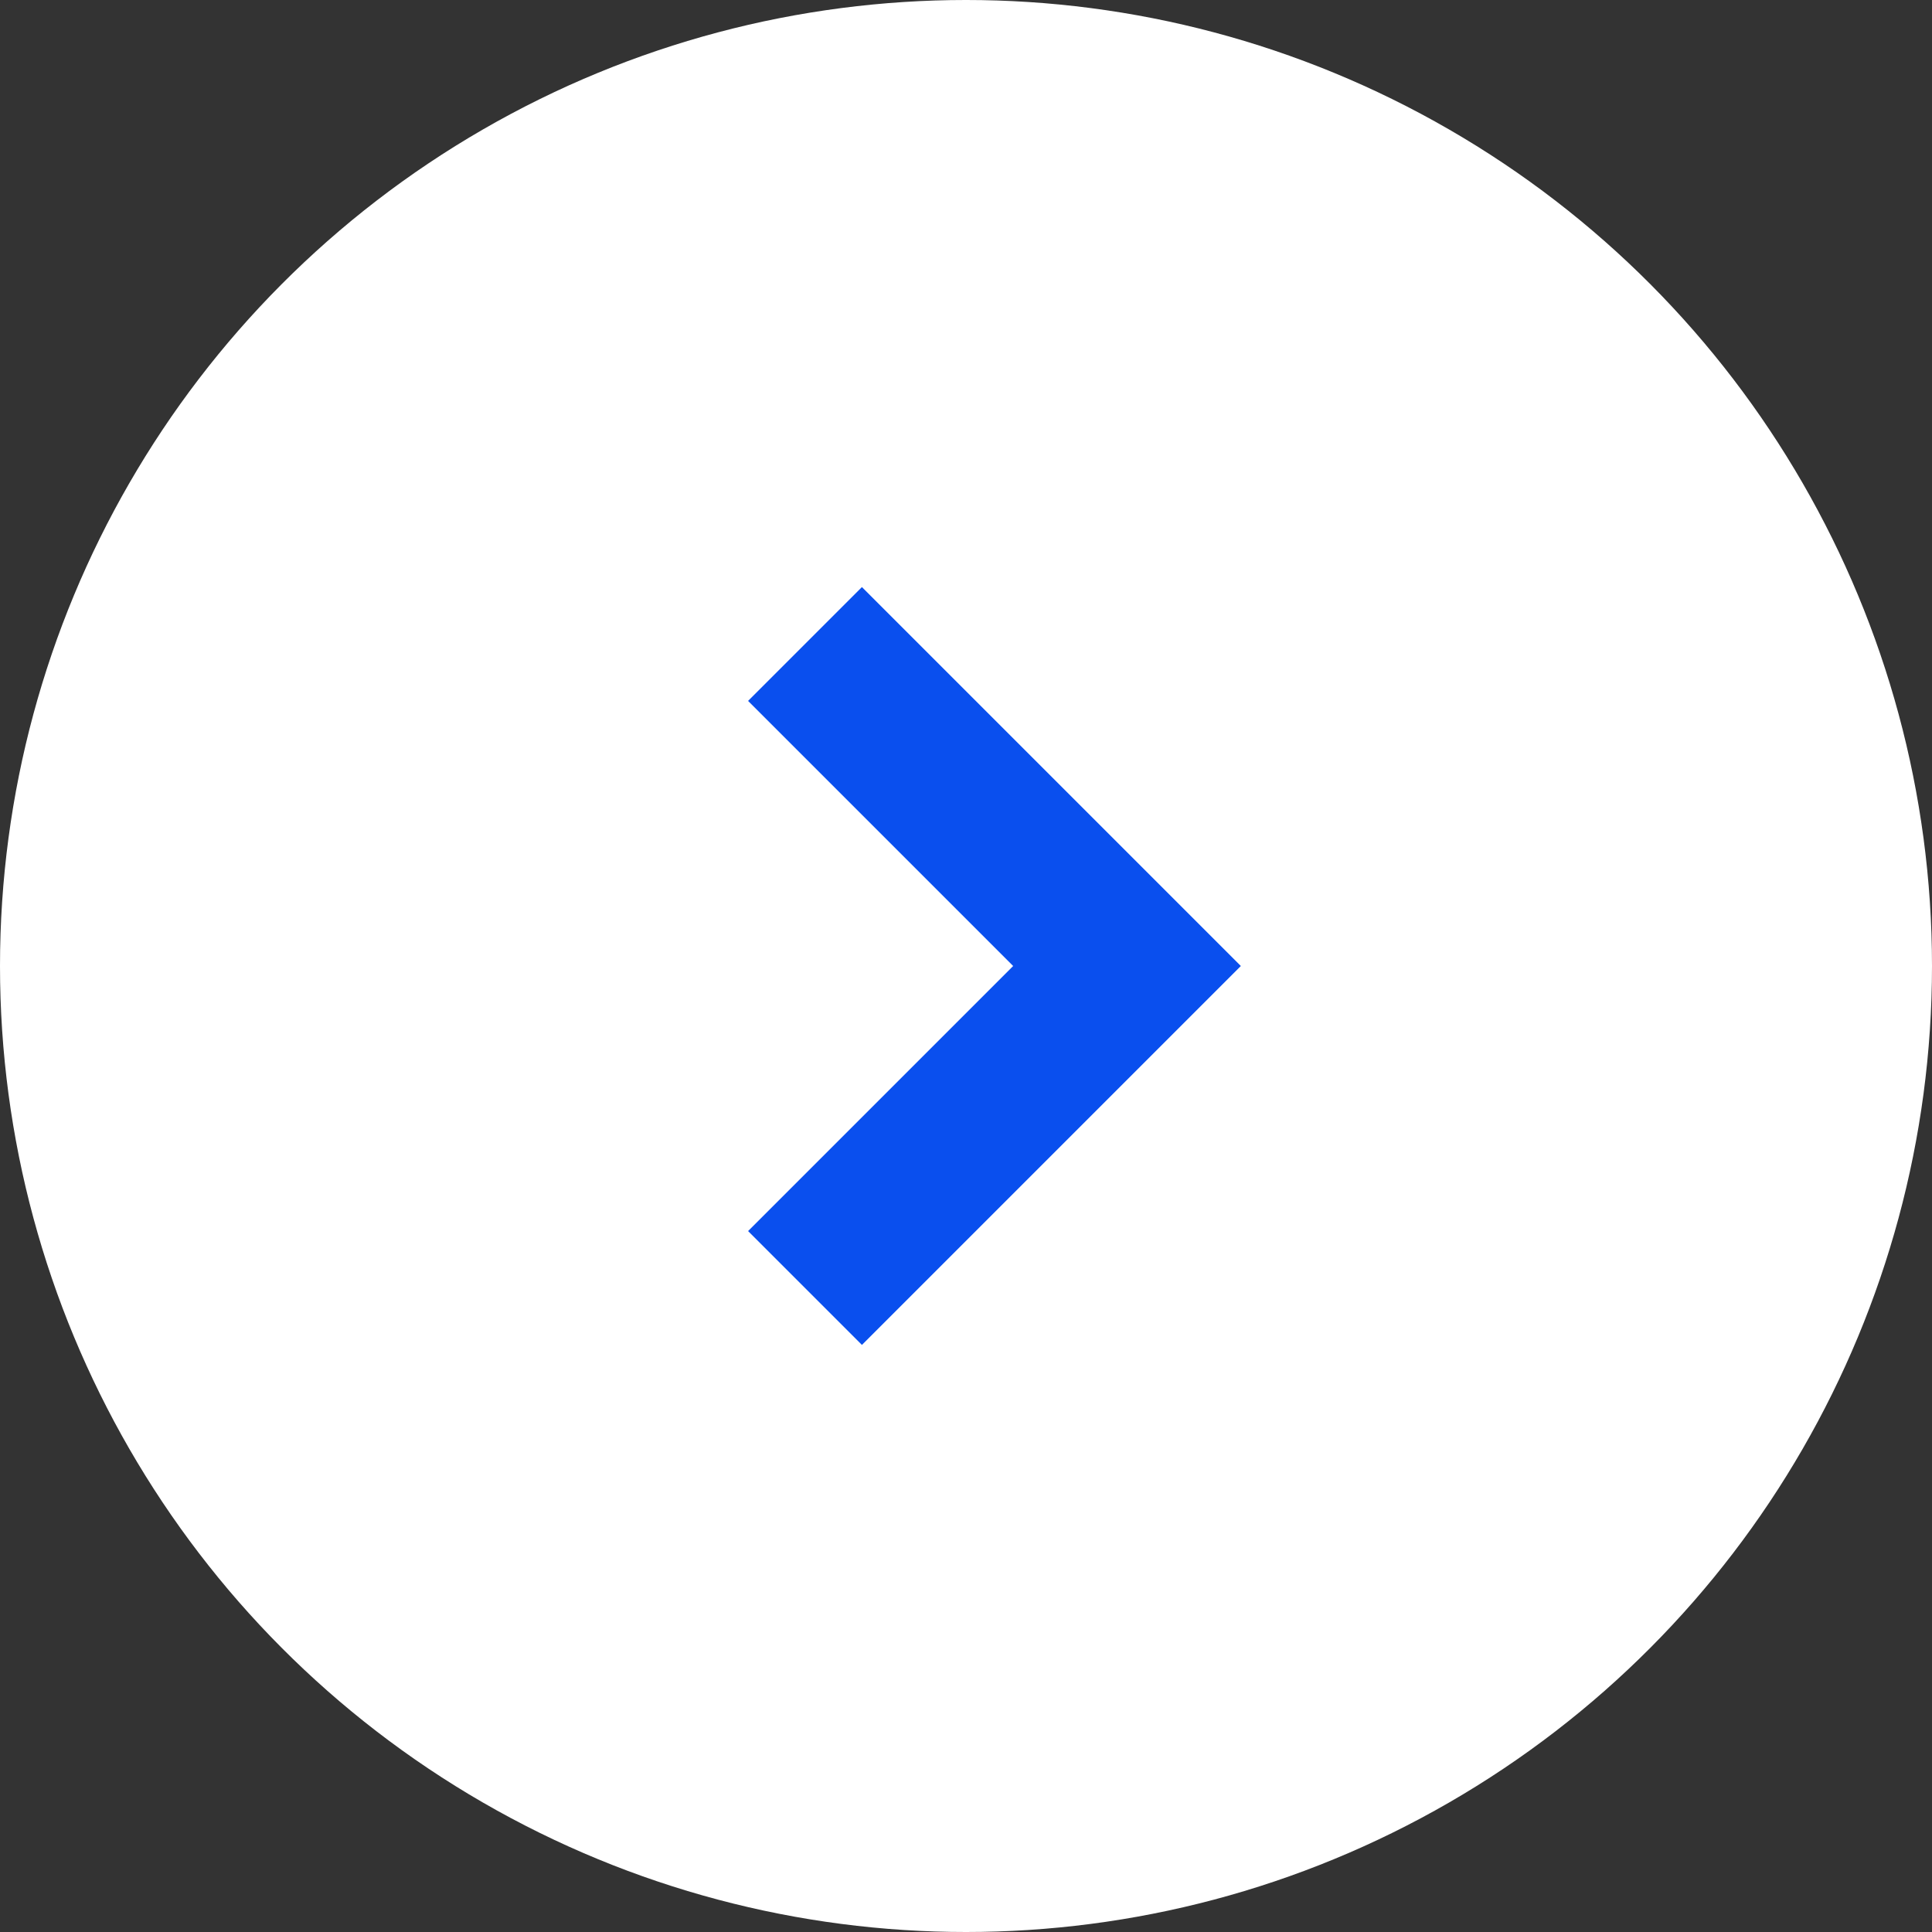 <svg xmlns="http://www.w3.org/2000/svg" width="24" height="24" viewBox="0 0 24 24"><rect x="0" y="0" width="24" height="24" fill="#333333" stroke="none"/><g id="グループ_6" transform="translate(-842 -573)"><circle id="楕円形_5" cx="12" cy="12" r="12" transform="translate(842 573)" fill="#fff"/><path id="パス_1" d="M852 581l4 4-4 4" fill="none" stroke="#0a4fee" stroke-width="2"/></g></svg>